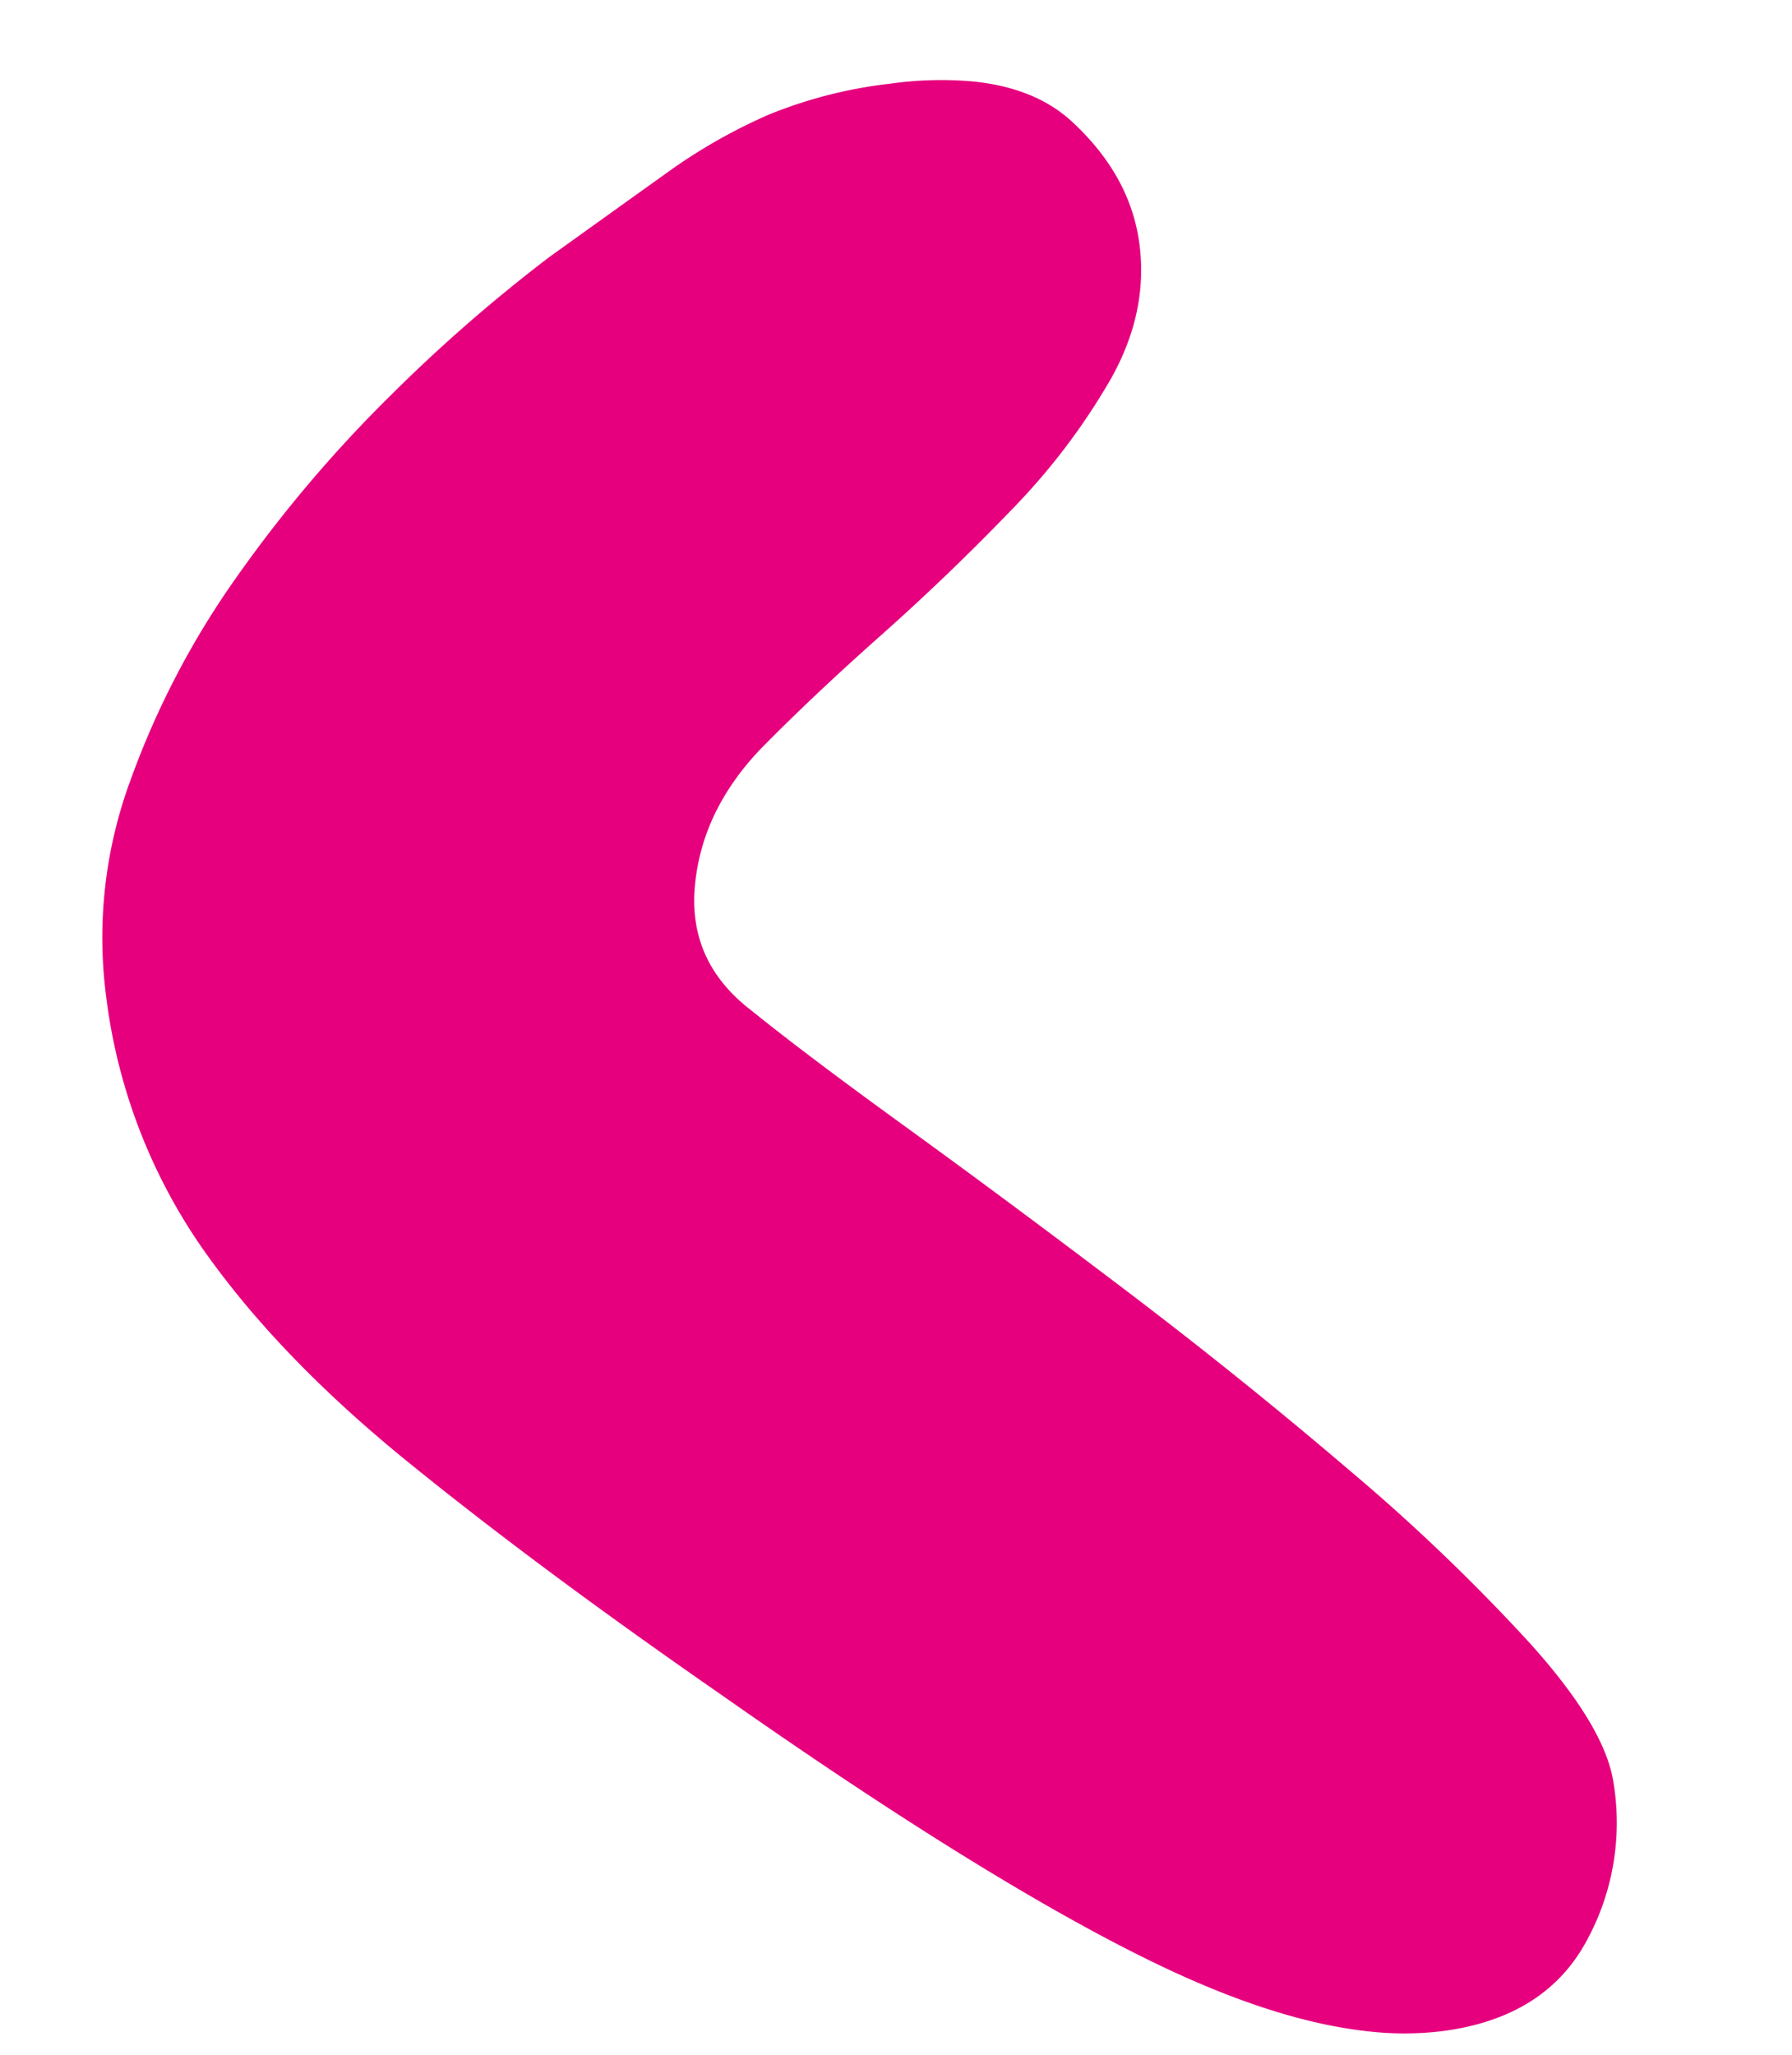 <svg xmlns="http://www.w3.org/2000/svg" width="277.323" height="317.931" viewBox="0 0 277.323 317.931">
  <path id="Path_22" data-name="Path 22" d="M637.609,302.158a70.773,70.773,0,0,0,18.257-6.8,85.311,85.311,0,0,0,14.705-10.622q7.2-6.383,16.568-14.719a245.456,245.456,0,0,0,22.112-23.756,205.859,205.859,0,0,0,20.6-30.09,131.253,131.253,0,0,0,13.31-33.419,70.236,70.236,0,0,0,.335-33.358,86.894,86.894,0,0,0-18.628-37.142q-13.48-15.643-35.356-29.888T637.745,51.729Q592.332,26.48,565.294,16.92q-18.886-6.674-33-6.674a48.6,48.6,0,0,0-11.313,1.245q-15.355,3.676-20.55,15.877a38.069,38.069,0,0,0-1.6,25.544q2.4,8.355,15.067,19.729a299.78,299.78,0,0,0,30.635,23.713q17.96,12.346,37.427,24.12t36.161,21.378q16.7,9.609,25.835,15.531,10.458,6.429,10.633,18.152T646.7,197.712q-7.181,9.025-16.66,19.409t-18.022,21.357a101.453,101.453,0,0,0-13.241,21.836q-4.7,10.867-2.223,21.229t12.36,17.739q6.135,4.581,15.715,4.581a56.189,56.189,0,0,0,12.977-1.705" transform="translate(740.19 380.109) rotate(-174)" fill="#e6007e"/>
</svg>
